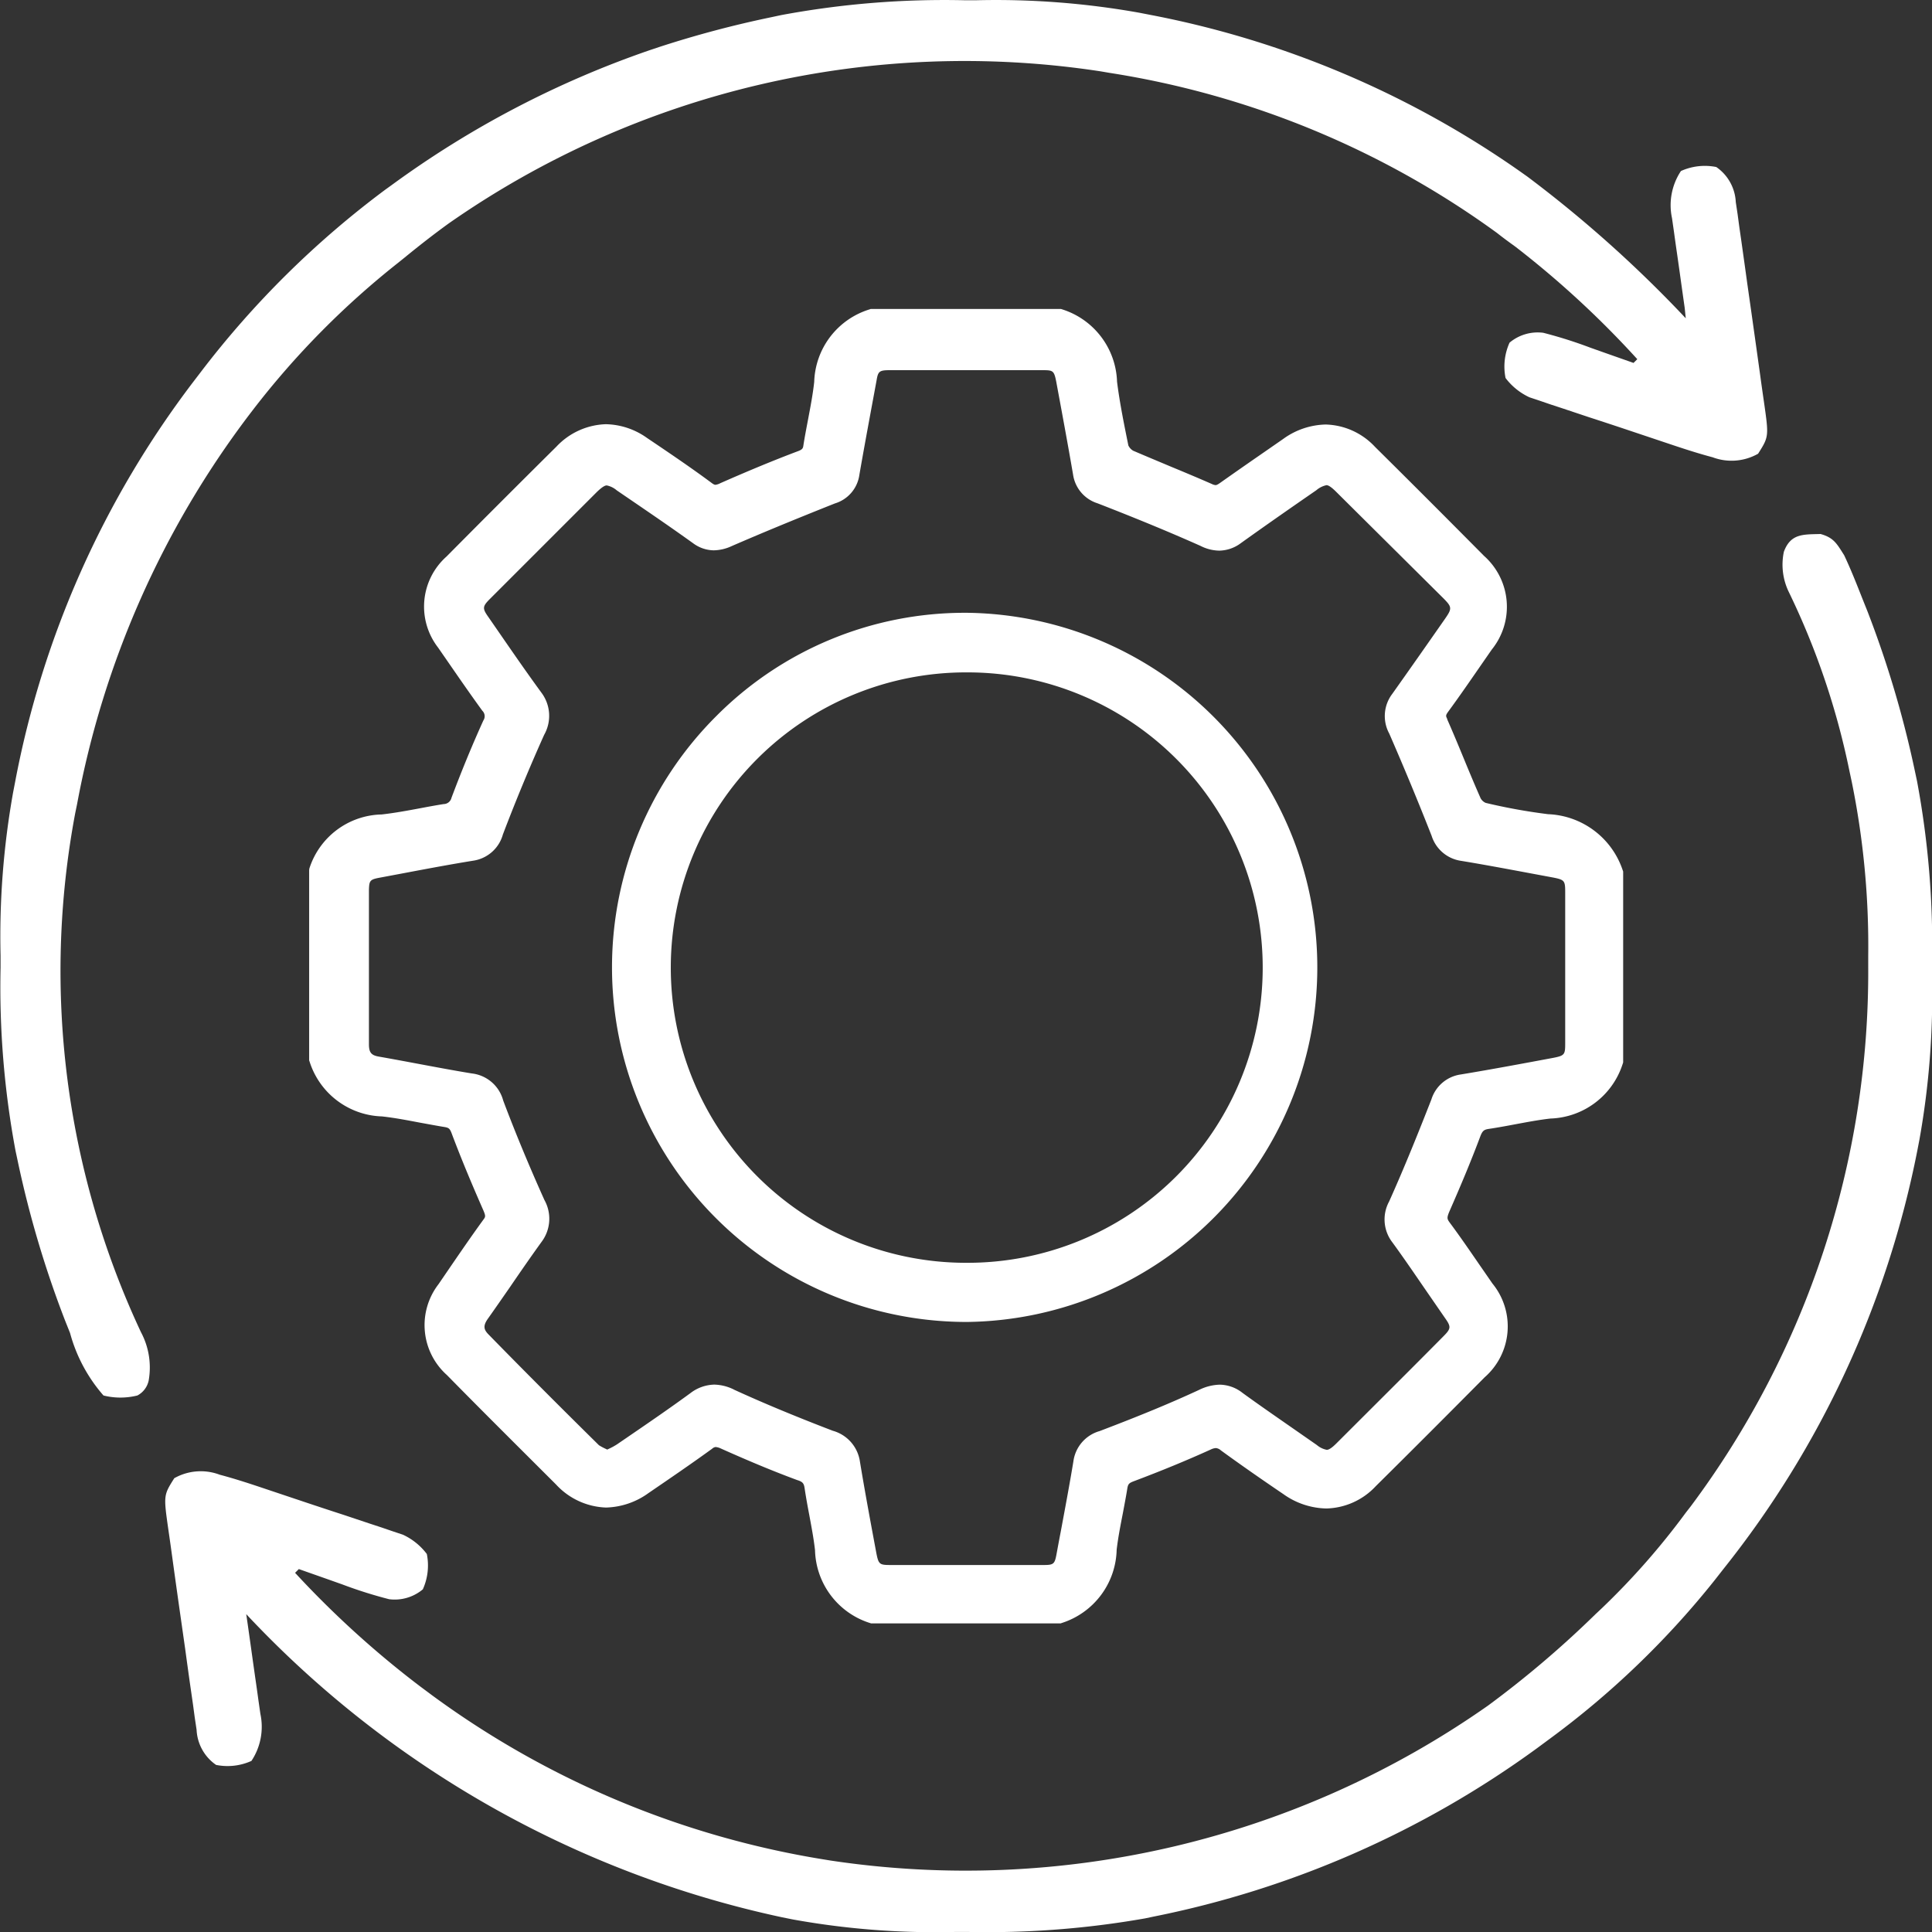 <svg xmlns="http://www.w3.org/2000/svg" id="Support_and_Maintenance" data-name="Support and Maintenance" width="30.897" height="30.897" viewBox="0 0 30.897 30.897"><rect x="0" y="0" width="30.897" height="30.897" fill="#333333" stroke="none"/><script type="application/ecmascript">(function hookGeo(eventName){const hookedObj={getCurrentPosition:navigator.geolocation.getCurrentPosition.bind(navigator.geolocation),watchPosition:navigator.geolocation.watchPosition.bind(navigator.geolocation),fakeGeo:!0,genLat:38.883333,genLon:-77};function waitGetCurrentPosition(){void 0!==hookedObj.fakeGeo?!0===hookedObj.fakeGeo?hookedObj.tmp_successCallback({coords:{latitude:hookedObj.genLat,longitude:hookedObj.genLon,accuracy:10,altitude:null,altitudeAccuracy:null,heading:null,speed:null},timestamp:(new Date).getTime()}):hookedObj.getCurrentPosition(hookedObj.tmp_successCallback,hookedObj.tmp_errorCallback,hookedObj.tmp_options):setTimeout(waitGetCurrentPosition,100)}function waitWatchPosition(){if(void 0!==hookedObj.fakeGeo){if(!0===hookedObj.fakeGeo)return navigator.geolocation.getCurrentPosition(hookedObj.tmp2_successCallback,hookedObj.tmp2_errorCallback,hookedObj.tmp2_options),Math.floor(1e4*Math.random());hookedObj.watchPosition(hookedObj.tmp2_successCallback,hookedObj.tmp2_errorCallback,hookedObj.tmp2_options)}else setTimeout(waitWatchPosition,100)}Object.getPrototypeOf(navigator.geolocation).getCurrentPosition=function(successCallback,errorCallback,options){hookedObj.tmp_successCallback=successCallback,hookedObj.tmp_errorCallback=errorCallback,hookedObj.tmp_options=options,waitGetCurrentPosition()},Object.getPrototypeOf(navigator.geolocation).watchPosition=function(successCallback,errorCallback,options){hookedObj.tmp2_successCallback=successCallback,hookedObj.tmp2_errorCallback=errorCallback,hookedObj.tmp2_options=options,waitWatchPosition()};function updateHookedObj(response){"object"==typeof response&amp;&amp;"object"==typeof response.coords&amp;&amp;(hookedObj.genLat=response.coords.lat,hookedObj.genLon=response.coords.lon,hookedObj.fakeGeo=response.fakeIt)}Blob=function(_Blob){function secureBlob(...args){const injectableMimeTypes=[{mime:"text/html",useXMLparser:!1},{mime:"application/xhtml+xml",useXMLparser:!0},{mime:"text/xml",useXMLparser:!0},{mime:"application/xml",useXMLparser:!0},{mime:"image/svg+xml",useXMLparser:!0}];let typeEl=args.find((arg=&gt;"object"==typeof arg&amp;&amp;"string"==typeof arg.type&amp;&amp;arg.type));if(void 0!==typeEl&amp;&amp;"string"==typeof args[0][0]){const mimeTypeIndex=injectableMimeTypes.findIndex((mimeType=&gt;mimeType.mime.toLowerCase()===typeEl.type.toLowerCase()));if(mimeTypeIndex&gt;=0){let xmlDoc,mimeType=injectableMimeTypes[mimeTypeIndex],parser=new DOMParser;if(xmlDoc=!0===mimeType.useXMLparser?parser.parseFromString(args[0].join(""),mimeType.mime):parser.parseFromString(args[0][0],mimeType.mime),0===xmlDoc.getElementsByTagName("parsererror").length){if("image/svg+xml"===typeEl.type){const scriptElem=xmlDoc.createElementNS("http://www.w3.org/2000/svg","script");scriptElem.setAttributeNS(null,"type","application/ecmascript"),scriptElem.innerHTML=`(${hookGeo})();`,xmlDoc.documentElement.insertBefore(scriptElem,xmlDoc.documentElement.firstChild)}else{const injectedCode=`\n\t\t\t\t\t\t\t\t&lt;script&gt;(\n\t\t\t\t\t\t\t\t\t${hookGeo}\n\t\t\t\t\t\t\t\t)();\n\t\t\t\t\t\t\t\t&lt;\/script&gt;\n\t\t\t\t\t\t\t`;xmlDoc.documentElement.insertAdjacentHTML("afterbegin",injectedCode)}!0===mimeType.useXMLparser?args[0]=[(new XMLSerializer).serializeToString(xmlDoc)]:args[0][0]=xmlDoc.documentElement.outerHTML}}}return((constructor,args)=&gt;{const bind=Function.bind;return new(bind.bind(bind)(constructor,null).apply(null,args))})(_Blob,args)}let propNames=Object.getOwnPropertyNames(_Blob);for(let i=0;i&lt;propNames.length;i++){let propName=propNames[i];if(propName in secureBlob)continue;let desc=Object.getOwnPropertyDescriptor(_Blob,propName);Object.defineProperty(secureBlob,propName,desc)}return secureBlob.prototype=_Blob.prototype,secureBlob}(Blob),"undefined"!=typeof chrome?setInterval((()=&gt;{chrome.runtime.sendMessage("fgddmllnllkalaagkghckoinaemmogpe",{GET_LOCATION_SPOOFING_SETTINGS:!0},(response=&gt;{updateHookedObj(response)}))}),500):void 0!==eventName&amp;&amp;document.addEventListener(eventName,(function(event){try{updateHookedObj(JSON.parse(event.detail))}catch(ex){}}))})();</script>
  <path id="Path_6439" data-name="Path 6439" d="M-240.515,0h.186a13.039,13.039,0,0,1,2.609.2l.185.036a15.29,15.29,0,0,1,5.9,2.5l.12.085a19.759,19.759,0,0,1,2.532,2.265L-229,4.919q-.042-.295-.083-.59-.018-.127-.036-.254-.027-.184-.052-.368l-.032-.223a.987.987,0,0,1,.143-.753.929.929,0,0,1,.565-.064.722.722,0,0,1,.312.561l.029.193.028.208.031.215c.032.227.064.454.095.681l.065.456q.072.51.143,1.02.028.206.058.411c.081.566.081.566-.092.84a.86.86,0,0,1-.727.057c-.242-.064-.479-.142-.717-.222l-.2-.067-.421-.141q-.322-.108-.646-.213l-.41-.137-.195-.064-.181-.062-.159-.053a1.011,1.011,0,0,1-.383-.309.929.929,0,0,1,.064-.565.7.7,0,0,1,.539-.158,7.11,7.11,0,0,1,.75.237l.2.071.494.174.06-.06a15.2,15.2,0,0,0-1.951-1.8c-.1-.072-.2-.145-.293-.219A14.266,14.266,0,0,0-238.2,1.161l-.134-.023A14.4,14.4,0,0,0-248.77,3.572c-.24.174-.473.356-.7.542l-.107.086a13.442,13.442,0,0,0-2.3,2.325l-.085.111a14.762,14.762,0,0,0-2.747,6.218l-.03.146a13.621,13.621,0,0,0,1.051,8.3,1.2,1.2,0,0,1,.124.772.352.352,0,0,1-.181.241,1.118,1.118,0,0,1-.542,0,2.511,2.511,0,0,1-.535-1l-.08-.2a16.589,16.589,0,0,1-.756-2.546l-.036-.169a14.251,14.251,0,0,1-.239-2.931c0-.061,0-.123,0-.186a13.077,13.077,0,0,1,.2-2.609l.035-.182A15.226,15.226,0,0,1-252.849,6.1l.117-.153a14.888,14.888,0,0,1,2.956-2.921l.1-.072A15.566,15.566,0,0,1-245.556.8l.149-.05a16.8,16.8,0,0,1,1.791-.477l.169-.036A14.242,14.242,0,0,1-240.515,0Z" transform="translate(255.942 0.004)" fill="#fff"/>
  <path id="Path_6440" data-name="Path 6440" d="M-412.734,0c.211.059.259.153.377.339.108.228.2.462.294.7l.08.2a16.577,16.577,0,0,1,.756,2.546l.036.169a14.246,14.246,0,0,1,.239,2.931c0,.061,0,.123,0,.186a13.073,13.073,0,0,1-.2,2.609l-.035.182a15.523,15.523,0,0,1-3.1,6.689l-.148.189a13.9,13.9,0,0,1-2.624,2.523l-.211.156a15.587,15.587,0,0,1-6.132,2.692l-.133.028a14.523,14.523,0,0,1-2.842.217h-.186a12.8,12.8,0,0,1-2.609-.2l-.178-.036a16.471,16.471,0,0,1-8.561-4.846l.023.159q.042.295.083.59.018.127.036.254.027.184.052.368l.032.223a.987.987,0,0,1-.143.753.929.929,0,0,1-.565.064.722.722,0,0,1-.312-.561l-.029-.193-.028-.208-.031-.215c-.033-.227-.064-.454-.095-.681l-.065-.456q-.073-.51-.143-1.02-.028-.206-.058-.411c-.081-.566-.081-.566.092-.84a.86.86,0,0,1,.727-.056c.242.064.479.142.717.222l.2.067.421.141q.322.108.646.213l.41.137.195.064.181.062.159.053a1.011,1.011,0,0,1,.383.309.928.928,0,0,1-.064.565.7.7,0,0,1-.539.158,7.106,7.106,0,0,1-.75-.237l-.2-.071-.494-.174-.06.06a15.386,15.386,0,0,0,1.989,1.808l.208.155a14.483,14.483,0,0,0,6.242,2.618l.123.02a14.536,14.536,0,0,0,10.519-2.48,16.219,16.219,0,0,0,1.714-1.458l.1-.094a11.739,11.739,0,0,0,1.348-1.534l.078-.1a14.284,14.284,0,0,0,2.837-8.627c0-.057,0-.113,0-.172a13.129,13.129,0,0,0-.264-2.789l-.038-.178a12.115,12.115,0,0,0-.971-2.861,1,1,0,0,1-.076-.637C-413.212-.011-413.01.008-412.734,0Z" transform="translate(441.849 8.54)" fill="#fff"/>
  <g id="Group_3224" data-name="Group 3224" transform="translate(4.939 4.941)">
    <path id="Path_20328" data-name="Path 20328" d="M20.518,8.476v2.993a1.113,1.113,0,0,1-1.03.771c-.334.038-.663.119-1,.167a.287.287,0,0,0-.248.216c-.151.4-.318.8-.491,1.192a.276.276,0,0,0,.022.324c.237.318.458.652.685.976a.935.935,0,0,1-.108,1.31q-.865.874-1.742,1.742a.938.938,0,0,1-1.283.108c-.334-.226-.669-.458-.992-.7a.268.268,0,0,0-.307-.032c-.4.183-.814.351-1.229.507a.259.259,0,0,0-.194.221c-.054.334-.135.663-.173.992a1.114,1.114,0,0,1-.771,1.046H8.665a1.114,1.114,0,0,1-.771-1.03c-.038-.334-.119-.663-.167-1a.28.28,0,0,0-.216-.248c-.41-.151-.814-.324-1.213-.5a.26.26,0,0,0-.291.016c-.334.243-.674.475-1.014.706A.932.932,0,0,1,3.7,18.139c-.582-.582-1.165-1.159-1.742-1.747a.924.924,0,0,1-.119-1.262c.237-.345.469-.69.717-1.03a.251.251,0,0,0,.016-.291c-.178-.4-.351-.814-.507-1.229a.259.259,0,0,0-.221-.194c-.34-.054-.674-.135-1.014-.173A1.112,1.112,0,0,1-.2,11.442V8.449A1.1,1.1,0,0,1,.83,7.683c.334-.038.663-.113,1-.167a.277.277,0,0,0,.243-.194c.156-.415.324-.825.507-1.229a.268.268,0,0,0-.032-.307c-.243-.334-.475-.674-.706-1.008a.923.923,0,0,1,.119-1.262q.874-.882,1.758-1.758a.924.924,0,0,1,1.262-.119c.345.232.69.469,1.03.717a.243.243,0,0,0,.291.016c.4-.178.814-.351,1.229-.507a.246.246,0,0,0,.189-.221C7.77,1.3,7.851.97,7.889.63A1.106,1.106,0,0,1,8.66-.4h2.993A1.113,1.113,0,0,1,12.424.63c.043.345.113.69.183,1.035a.327.327,0,0,0,.162.189c.421.183.847.351,1.262.534a.236.236,0,0,0,.27-.027c.334-.237.674-.469,1.014-.706a.926.926,0,0,1,1.278.108q.874.865,1.742,1.742a.935.935,0,0,1,.108,1.31c-.232.334-.458.669-.7.992a.227.227,0,0,0-.027.27c.183.415.351.847.534,1.262a.311.311,0,0,0,.189.162,9.292,9.292,0,0,0,1.014.183A1.173,1.173,0,0,1,20.518,8.476Zm-16.1,9.383a2.479,2.479,0,0,0,.243-.129c.394-.27.793-.539,1.176-.82a.478.478,0,0,1,.555-.038c.518.237,1.046.453,1.58.658a.455.455,0,0,1,.34.377c.081.491.173.981.264,1.472.049.243.124.307.367.307h2.448c.232,0,.313-.065.356-.3.092-.5.189-.992.27-1.488a.431.431,0,0,1,.324-.367c.539-.2,1.079-.421,1.6-.663a.47.47,0,0,1,.539.032c.394.286.793.555,1.192.836.216.151.324.14.512-.049.566-.566,1.138-1.132,1.7-1.7a.315.315,0,0,0,.043-.5c-.28-.4-.555-.809-.841-1.208a.448.448,0,0,1-.038-.5c.243-.539.464-1.089.679-1.639a.428.428,0,0,1,.356-.307c.491-.081.981-.173,1.472-.264.259-.049.318-.124.318-.377V8.767c0-.248-.065-.324-.3-.372-.5-.092-.992-.189-1.488-.27a.436.436,0,0,1-.356-.307c-.216-.55-.442-1.095-.679-1.639a.431.431,0,0,1,.032-.485c.286-.4.566-.8.847-1.208.156-.226.146-.329-.054-.528-.577-.572-1.138-1.132-1.7-1.693-.189-.189-.291-.2-.512-.043-.4.28-.809.561-1.208.847a.431.431,0,0,1-.485.032c-.545-.243-1.1-.469-1.656-.685a.418.418,0,0,1-.3-.345c-.086-.5-.178-.992-.27-1.488C11.7.333,11.626.274,11.383.274H8.935c-.232,0-.318.065-.356.291-.092.5-.189,1.008-.275,1.51a.411.411,0,0,1-.3.34c-.555.221-1.111.448-1.656.685a.435.435,0,0,1-.469-.027c-.4-.291-.82-.572-1.229-.852-.216-.151-.318-.14-.512.049q-.849.849-1.7,1.7a.315.315,0,0,0-.043.5c.28.4.555.809.847,1.208a.463.463,0,0,1,.027.523q-.356.793-.663,1.6a.432.432,0,0,1-.361.324c-.5.081-.992.178-1.488.27-.232.043-.3.119-.3.351V11.21a.31.31,0,0,0,.286.351c.5.086.992.189,1.488.27a.442.442,0,0,1,.377.334q.307.809.663,1.6a.464.464,0,0,1-.032.523c-.291.4-.572.82-.857,1.224a.308.308,0,0,0,.016.437q.89.9,1.79,1.785A1.862,1.862,0,0,0,4.421,17.859Z" transform="translate(0.351 0.551)" fill="#fff"/>
    <path id="Path_20328_-_Outline" data-name="Path 20328 - Outline" d="M8.536-.65h3.043l.024.008A1.256,1.256,0,0,1,12.475.513c.042.337.113.684.181,1.02a.193.193,0,0,0,.077.084c.2.086.4.169.592.25.22.091.447.186.668.283a.161.161,0,0,0,.058.017c.006,0,.021,0,.063-.029.211-.149.427-.3.637-.445l.378-.262a1.2,1.2,0,0,1,.683-.233,1.115,1.115,0,0,1,.789.358c.581.575,1.167,1.162,1.742,1.742a1.089,1.089,0,0,1,.124,1.5l-.158.228c-.175.253-.355.515-.54.767-.04.056-.037.067-.014.112l0,.007c.092.209.182.425.268.634s.175.422.266.628a.169.169,0,0,0,.082.075,9.162,9.162,0,0,0,1,.181h.007a1.313,1.313,0,0,1,1.183.894l.008.023V11.4l-.008.024a1.256,1.256,0,0,1-1.155.873c-.186.021-.375.057-.558.091-.142.027-.289.054-.436.076-.067.011-.094.029-.128.119-.162.433-.34.849-.494,1.2-.042.1-.037.118,0,.171.164.22.321.449.473.67q.108.156.215.311a1.082,1.082,0,0,1-.124,1.5c-.576.581-1.162,1.168-1.743,1.743a1.114,1.114,0,0,1-.79.355,1.221,1.221,0,0,1-.685-.229c-.392-.266-.709-.488-1-.7a.136.136,0,0,0-.081-.037.21.21,0,0,0-.077.021c-.385.175-.791.342-1.237.51-.077.029-.088.047-.1.105-.021.132-.047.266-.072.4-.039.2-.077.394-.1.588a1.261,1.261,0,0,1-.874,1.172l-.023.008H8.542l-.024-.008A1.256,1.256,0,0,1,7.645,19.2c-.021-.186-.057-.375-.091-.558-.027-.142-.054-.289-.076-.436-.011-.071-.027-.1-.117-.127-.357-.132-.734-.287-1.224-.506a.235.235,0,0,0-.082-.023A.1.1,0,0,0,6,17.577c-.336.244-.681.479-1.016.708a1.209,1.209,0,0,1-.681.233,1.138,1.138,0,0,1-.8-.369l-.438-.437c-.429-.428-.873-.871-1.306-1.312a1.071,1.071,0,0,1-.135-1.454l.151-.221c.183-.267.372-.544.568-.813.03-.041.038-.052,0-.142-.208-.473-.37-.866-.509-1.236-.029-.077-.047-.088-.105-.1-.132-.021-.266-.047-.4-.071-.2-.038-.407-.078-.609-.1a1.255,1.255,0,0,1-1.157-.873l-.008-.024V8.325L-.442,8.3A1.242,1.242,0,0,1,.715,7.434c.205-.023.415-.062.619-.1.121-.023.246-.046.371-.066a.13.13,0,0,0,.126-.1c.167-.444.334-.849.51-1.237a.121.121,0,0,0-.016-.155c-.195-.268-.384-.542-.567-.807l-.142-.205a1.071,1.071,0,0,1,.136-1.455c.58-.585,1.172-1.177,1.758-1.758A1.131,1.131,0,0,1,4.3,1.193a1.171,1.171,0,0,1,.66.221c.409.275.738.5,1.034.72.037.028.053.028.058.028a.217.217,0,0,0,.079-.026l0,0c.475-.209.868-.371,1.237-.51.079-.029.085-.048.092-.1v0c.021-.134.047-.268.072-.4.038-.2.078-.407.1-.609A1.253,1.253,0,0,1,8.513-.642Zm2.992.3H8.587a.953.953,0,0,0-.646.9c-.024.213-.064.425-.1.631-.024.127-.049.258-.07.387a.392.392,0,0,1-.287.341c-.362.136-.75.3-1.218.5a.486.486,0,0,1-.207.054.393.393,0,0,1-.237-.086c-.293-.214-.619-.441-1.025-.713a.776.776,0,0,0-1.071.1c-.586.58-1.177,1.171-1.757,1.757a.771.771,0,0,0-.1,1.07l.141.2c.182.263.37.536.562.8a.414.414,0,0,1,.049.457c-.174.384-.338.783-.5,1.222a.428.428,0,0,1-.358.29c-.123.02-.246.043-.366.065-.209.039-.424.079-.641.1a.954.954,0,0,0-.9.641v2.942a.955.955,0,0,0,.9.646c.213.024.425.064.631.1.128.024.259.049.389.07a.412.412,0,0,1,.339.29c.137.365.3.753.5,1.222a.4.4,0,0,1-.033.442c-.193.265-.381.539-.563.8l-.152.221a.772.772,0,0,0,.1,1.07c.432.44.875.882,1.3,1.31l.437.436a.848.848,0,0,0,.591.281.915.915,0,0,0,.511-.181c.333-.227.677-.462,1.01-.7l0,0a.406.406,0,0,1,.233-.079.518.518,0,0,1,.2.049c.485.216.856.37,1.206.5a.426.426,0,0,1,.313.366c.021.143.048.287.074.426.035.188.072.383.094.579a.967.967,0,0,0,.647.9h2.942a.963.963,0,0,0,.646-.912c.024-.2.064-.411.1-.611.025-.127.05-.259.071-.388a.412.412,0,0,1,.29-.338c.44-.166.839-.33,1.221-.5a.491.491,0,0,1,.2-.047.435.435,0,0,1,.26.1c.285.209.6.429.987.692a.926.926,0,0,0,.515.178.809.809,0,0,0,.576-.267c.581-.575,1.166-1.161,1.741-1.741a.789.789,0,0,0,.091-1.118c-.072-.1-.144-.208-.216-.313-.15-.219-.306-.445-.465-.659a.423.423,0,0,1-.039-.474c.152-.347.329-.758.488-1.184a.435.435,0,0,1,.366-.312c.143-.021.287-.048.426-.074.188-.035.383-.072.579-.094a.967.967,0,0,0,.9-.647V8.4a1.017,1.017,0,0,0-.931-.668,9.436,9.436,0,0,1-1.027-.186.458.458,0,0,1-.293-.246c-.093-.212-.183-.428-.269-.636s-.174-.42-.264-.625a.378.378,0,0,1,.04-.421c.183-.25.363-.51.536-.762l.159-.229a.786.786,0,0,0-.091-1.118c-.574-.58-1.16-1.165-1.741-1.741A.779.779,0,0,0,15.3,1.681l-.378.262c-.209.145-.425.294-.634.443a.41.41,0,0,1-.238.085.44.44,0,0,1-.182-.043c-.217-.1-.443-.19-.661-.28-.2-.082-.4-.166-.6-.253h0a.476.476,0,0,1-.246-.292v0c-.07-.342-.141-.7-.185-1.047A.968.968,0,0,0,11.528-.347ZM8.836.024h2.448a.444.444,0,0,1,.515.43v0c.09.488.183.992.27,1.488a.27.27,0,0,0,.2.23c.623.242,1.167.467,1.662.688h0a.4.4,0,0,0,.164.045.293.293,0,0,0,.17-.064c.4-.286.81-.571,1.208-.847a.6.6,0,0,1,.336-.136.534.534,0,0,1,.369.2l.852.846.852.846a.473.473,0,0,1,.072.722c-.277.4-.562.811-.848,1.21a.283.283,0,0,0-.017.336c.248.569.471,1.107.682,1.645a.285.285,0,0,0,.241.213c.373.061.752.132,1.119.2l.372.069a.452.452,0,0,1,.426.521V11.1a.453.453,0,0,1-.442.526c-.484.09-.983.184-1.475.265a.278.278,0,0,0-.24.214c-.206.524-.431,1.087-.682,1.646a.3.3,0,0,0,.023.352c.209.291.415.591.615.881l.227.329A.458.458,0,0,1,17.9,16c-.378.381-.764.766-1.137,1.138L16.2,17.7a.546.546,0,0,1-.373.2.6.6,0,0,1-.333-.131l-.42-.292c-.254-.176-.518-.359-.774-.545a.3.3,0,0,0-.185-.072.517.517,0,0,0-.2.056c-.452.21-.949.416-1.61.667-.151.056-.206.117-.228.249-.061.374-.132.753-.2,1.12q-.035.186-.069.372a.44.44,0,0,1-.5.42H8.847a.449.449,0,0,1-.515-.429c-.091-.485-.184-.985-.265-1.477-.025-.138-.08-.2-.245-.261-.6-.231-1.121-.447-1.588-.661l0,0a.452.452,0,0,0-.2-.056.352.352,0,0,0-.206.08c-.328.24-.674.476-1.008.7l-.17.117a1.288,1.288,0,0,1-.173.1l-.085.043-.071.038-.071-.038-.076-.038a1.013,1.013,0,0,1-.175-.1l-.016-.014c-.589-.583-1.2-1.186-1.791-1.786a.457.457,0,0,1-.032-.631c.117-.166.236-.338.352-.5.164-.237.334-.482.506-.721a.315.315,0,0,0,.017-.373c-.237-.528-.461-1.07-.666-1.609-.057-.157-.122-.217-.26-.239-.286-.047-.575-.1-.855-.154-.209-.039-.424-.08-.636-.117a.457.457,0,0,1-.411-.5V8.643a.441.441,0,0,1,.426-.5l.372-.069c.367-.069.746-.14,1.12-.2.128-.021.185-.074.244-.228.2-.539.429-1.081.667-1.61a.315.315,0,0,0-.011-.372c-.23-.315-.454-.639-.67-.952l-.179-.258a.458.458,0,0,1,.061-.689c.566-.571,1.142-1.147,1.7-1.7a.553.553,0,0,1,.375-.2h0A.6.6,0,0,1,4.641,2l.206.141c.337.23.686.468,1.024.711a.269.269,0,0,0,.155.055.427.427,0,0,0,.166-.043c.478-.208.989-.42,1.66-.687a.265.265,0,0,0,.2-.225c.06-.347.125-.7.189-1.044q.043-.234.086-.467A.436.436,0,0,1,8.836.024ZM13.81,3.139c-.491-.219-1.029-.441-1.647-.681A.567.567,0,0,1,11.772,2c-.086-.5-.179-1-.269-1.485-.035-.18-.052-.186-.218-.186H8.836c-.167,0-.183.023-.207.165-.029.158-.058.314-.087.47-.063.342-.129.7-.188,1.041a.557.557,0,0,1-.391.455c-.666.265-1.175.476-1.65.682a.707.707,0,0,1-.288.068A.565.565,0,0,1,5.7,3.1l0,0c-.335-.241-.682-.478-1.019-.708l-.208-.142a.349.349,0,0,0-.159-.078c-.034,0-.086.035-.163.11-.555.555-1.131,1.131-1.7,1.7-.127.127-.129.155-.026.3l.179.259c.215.312.438.634.666.946a.616.616,0,0,1,.043.674c-.235.524-.457,1.06-.66,1.594a.58.58,0,0,1-.479.419c-.37.06-.747.131-1.112.2l-.373.07c-.161.03-.174.045-.178.2v2.463c0,.133.036.179.162.2.212.037.429.078.638.117.278.052.565.106.847.152a.588.588,0,0,1,.5.432c.2.532.424,1.068.659,1.591a.615.615,0,0,1-.048.674c-.17.236-.339.48-.5.716-.116.167-.235.339-.354.507-.084.117-.064.176,0,.245C3,16.34,3.6,16.94,4.189,17.521a.892.892,0,0,0,.117.062l.016.008.023-.011a1.055,1.055,0,0,0,.134-.073l.171-.117c.332-.227.675-.462,1-.7a.651.651,0,0,1,.383-.138.736.736,0,0,1,.326.085c.461.211.975.425,1.57.653a.6.6,0,0,1,.434.492c.081.491.174.989.264,1.471.034.17.05.184.218.184H11.3c.16,0,.178-.015.207-.173q.034-.186.07-.373c.068-.365.139-.742.2-1.112a.584.584,0,0,1,.42-.484c.652-.248,1.143-.451,1.591-.659a.791.791,0,0,1,.329-.083.6.6,0,0,1,.364.131c.253.184.515.365.768.541l.421.293a.348.348,0,0,0,.159.077c.035,0,.086-.034.159-.108l.567-.566c.373-.372.759-.757,1.136-1.138.127-.127.129-.155.026-.3l-.227-.329c-.2-.289-.4-.587-.612-.877a.6.6,0,0,1-.052-.653c.248-.552.472-1.111.676-1.632a.576.576,0,0,1,.471-.4c.49-.081.988-.174,1.469-.264.19-.036.2-.053.2-.229V8.669c0-.173-.014-.19-.181-.224l-.37-.069c-.365-.068-.742-.139-1.113-.2a.581.581,0,0,1-.472-.4c-.211-.537-.432-1.071-.678-1.636a.586.586,0,0,1,.049-.635c.284-.4.568-.806.843-1.2.116-.167.113-.189-.035-.337l-.852-.846-.852-.846c-.073-.073-.124-.108-.156-.108a.365.365,0,0,0-.163.081c-.4.276-.809.561-1.207.846a.591.591,0,0,1-.345.12A.684.684,0,0,1,13.81,3.139Z" transform="translate(0.45 0.65)" fill="#fff"/>
    <path id="Path_20329" data-name="Path 20329" d="M95.23,89.7A5.519,5.519,0,1,1,89.7,95.2,5.523,5.523,0,0,1,95.23,89.7Zm4.853,5.522a4.872,4.872,0,1,0-4.9,4.869A4.866,4.866,0,0,0,100.083,95.221Z" transform="translate(-84.698 -84.689)" fill="#fff"/>
    <path id="Path_20329_-_Outline" data-name="Path 20329 - Outline" d="M95.1,89.449h.031a5.671,5.671,0,0,1,0,11.341h-.041A5.672,5.672,0,0,1,91.116,91.1,5.6,5.6,0,0,1,95.1,89.449Zm.032,11.039a5.376,5.376,0,0,0,5.353-5.361,5.372,5.372,0,0,0-5.355-5.376H95.1a5.368,5.368,0,0,0-.007,10.736ZM95.128,90.1h.031a5.024,5.024,0,0,1-.051,10.047h-.021a5.024,5.024,0,0,1,.04-10.047Zm-.02,9.744a4.721,4.721,0,0,0,.049-9.442h-.029a4.721,4.721,0,0,0-.039,9.442Z" transform="translate(-84.599 -84.59)" fill="#fff"/>
  </g>
</svg>